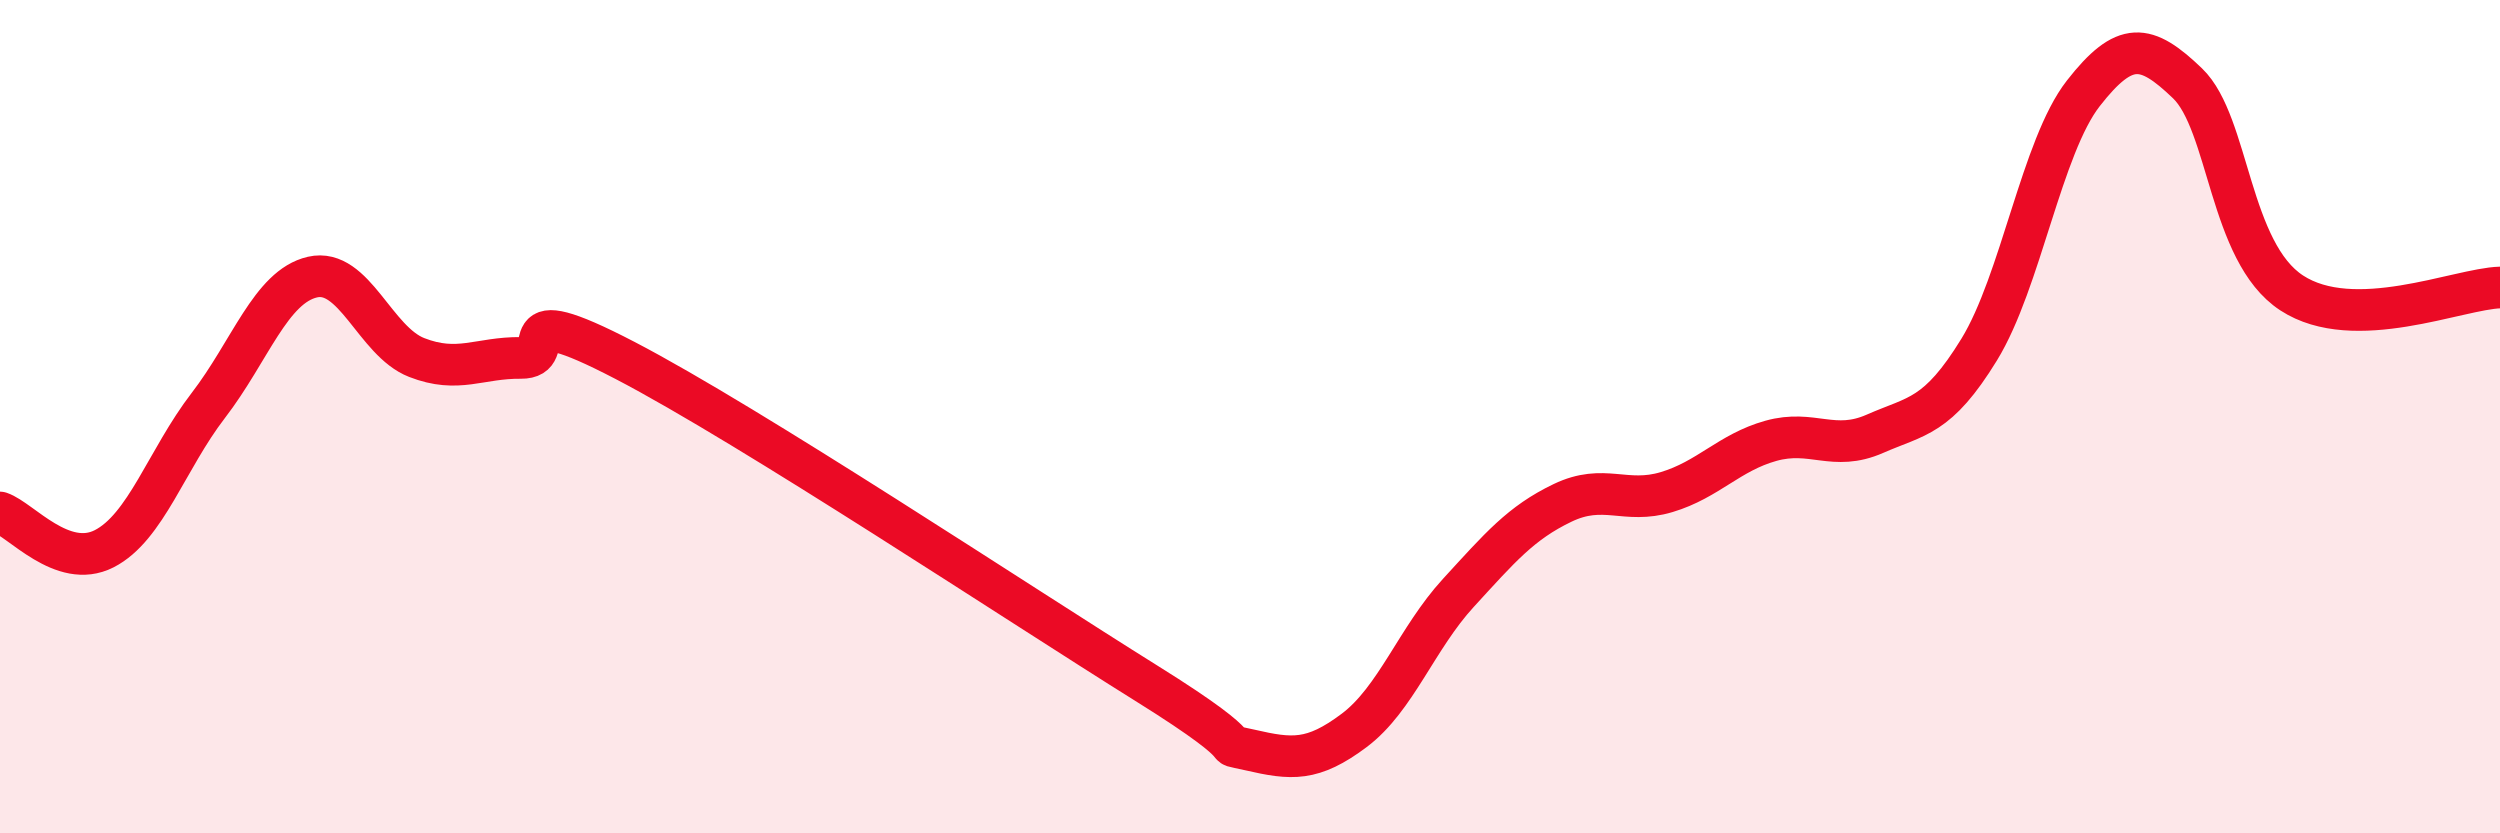 
    <svg width="60" height="20" viewBox="0 0 60 20" xmlns="http://www.w3.org/2000/svg">
      <path
        d="M 0,12.3 C 0.5,12.47 1.5,13.68 2.5,13.17 C 3.5,12.66 4,11.03 5,9.73 C 6,8.43 6.5,6.88 7.5,6.65 C 8.5,6.42 9,8.19 10,8.58 C 11,8.97 11.5,8.58 12.5,8.59 C 13.5,8.6 12,7.09 15,8.65 C 18,10.21 24.5,14.52 27.5,16.39 C 30.5,18.26 29,17.77 30,18 C 31,18.23 31.5,18.28 32.5,17.53 C 33.5,16.78 34,15.32 35,14.23 C 36,13.14 36.5,12.55 37.5,12.07 C 38.5,11.59 39,12.11 40,11.81 C 41,11.51 41.5,10.86 42.5,10.58 C 43.5,10.3 44,10.85 45,10.41 C 46,9.97 46.5,10.02 47.5,8.39 C 48.5,6.76 49,3.52 50,2.24 C 51,0.96 51.5,1.04 52.5,2 C 53.5,2.96 53.5,6.05 55,7.03 C 56.5,8.01 59,6.93 60,6.9L60 20L0 20Z"
        fill="#EB0A25"
        opacity="0.1"
        stroke-linecap="round"
        stroke-linejoin="round"
      />
      <path
        d="M 0,12.3 C 0.5,12.47 1.5,13.68 2.5,13.17 C 3.5,12.66 4,11.03 5,9.73 C 6,8.43 6.5,6.88 7.5,6.65 C 8.5,6.42 9,8.19 10,8.58 C 11,8.97 11.5,8.58 12.5,8.59 C 13.5,8.6 12,7.09 15,8.65 C 18,10.21 24.5,14.52 27.5,16.39 C 30.5,18.26 29,17.77 30,18 C 31,18.23 31.5,18.28 32.5,17.53 C 33.5,16.78 34,15.32 35,14.23 C 36,13.14 36.5,12.55 37.5,12.07 C 38.5,11.59 39,12.11 40,11.81 C 41,11.51 41.5,10.86 42.5,10.58 C 43.5,10.3 44,10.85 45,10.41 C 46,9.97 46.5,10.02 47.5,8.39 C 48.5,6.76 49,3.52 50,2.24 C 51,0.96 51.5,1.04 52.5,2 C 53.5,2.96 53.5,6.05 55,7.03 C 56.5,8.01 59,6.93 60,6.9"
        stroke="#EB0A25"
        stroke-width="1"
        fill="none"
        stroke-linecap="round"
        stroke-linejoin="round"
      />
    </svg>
  